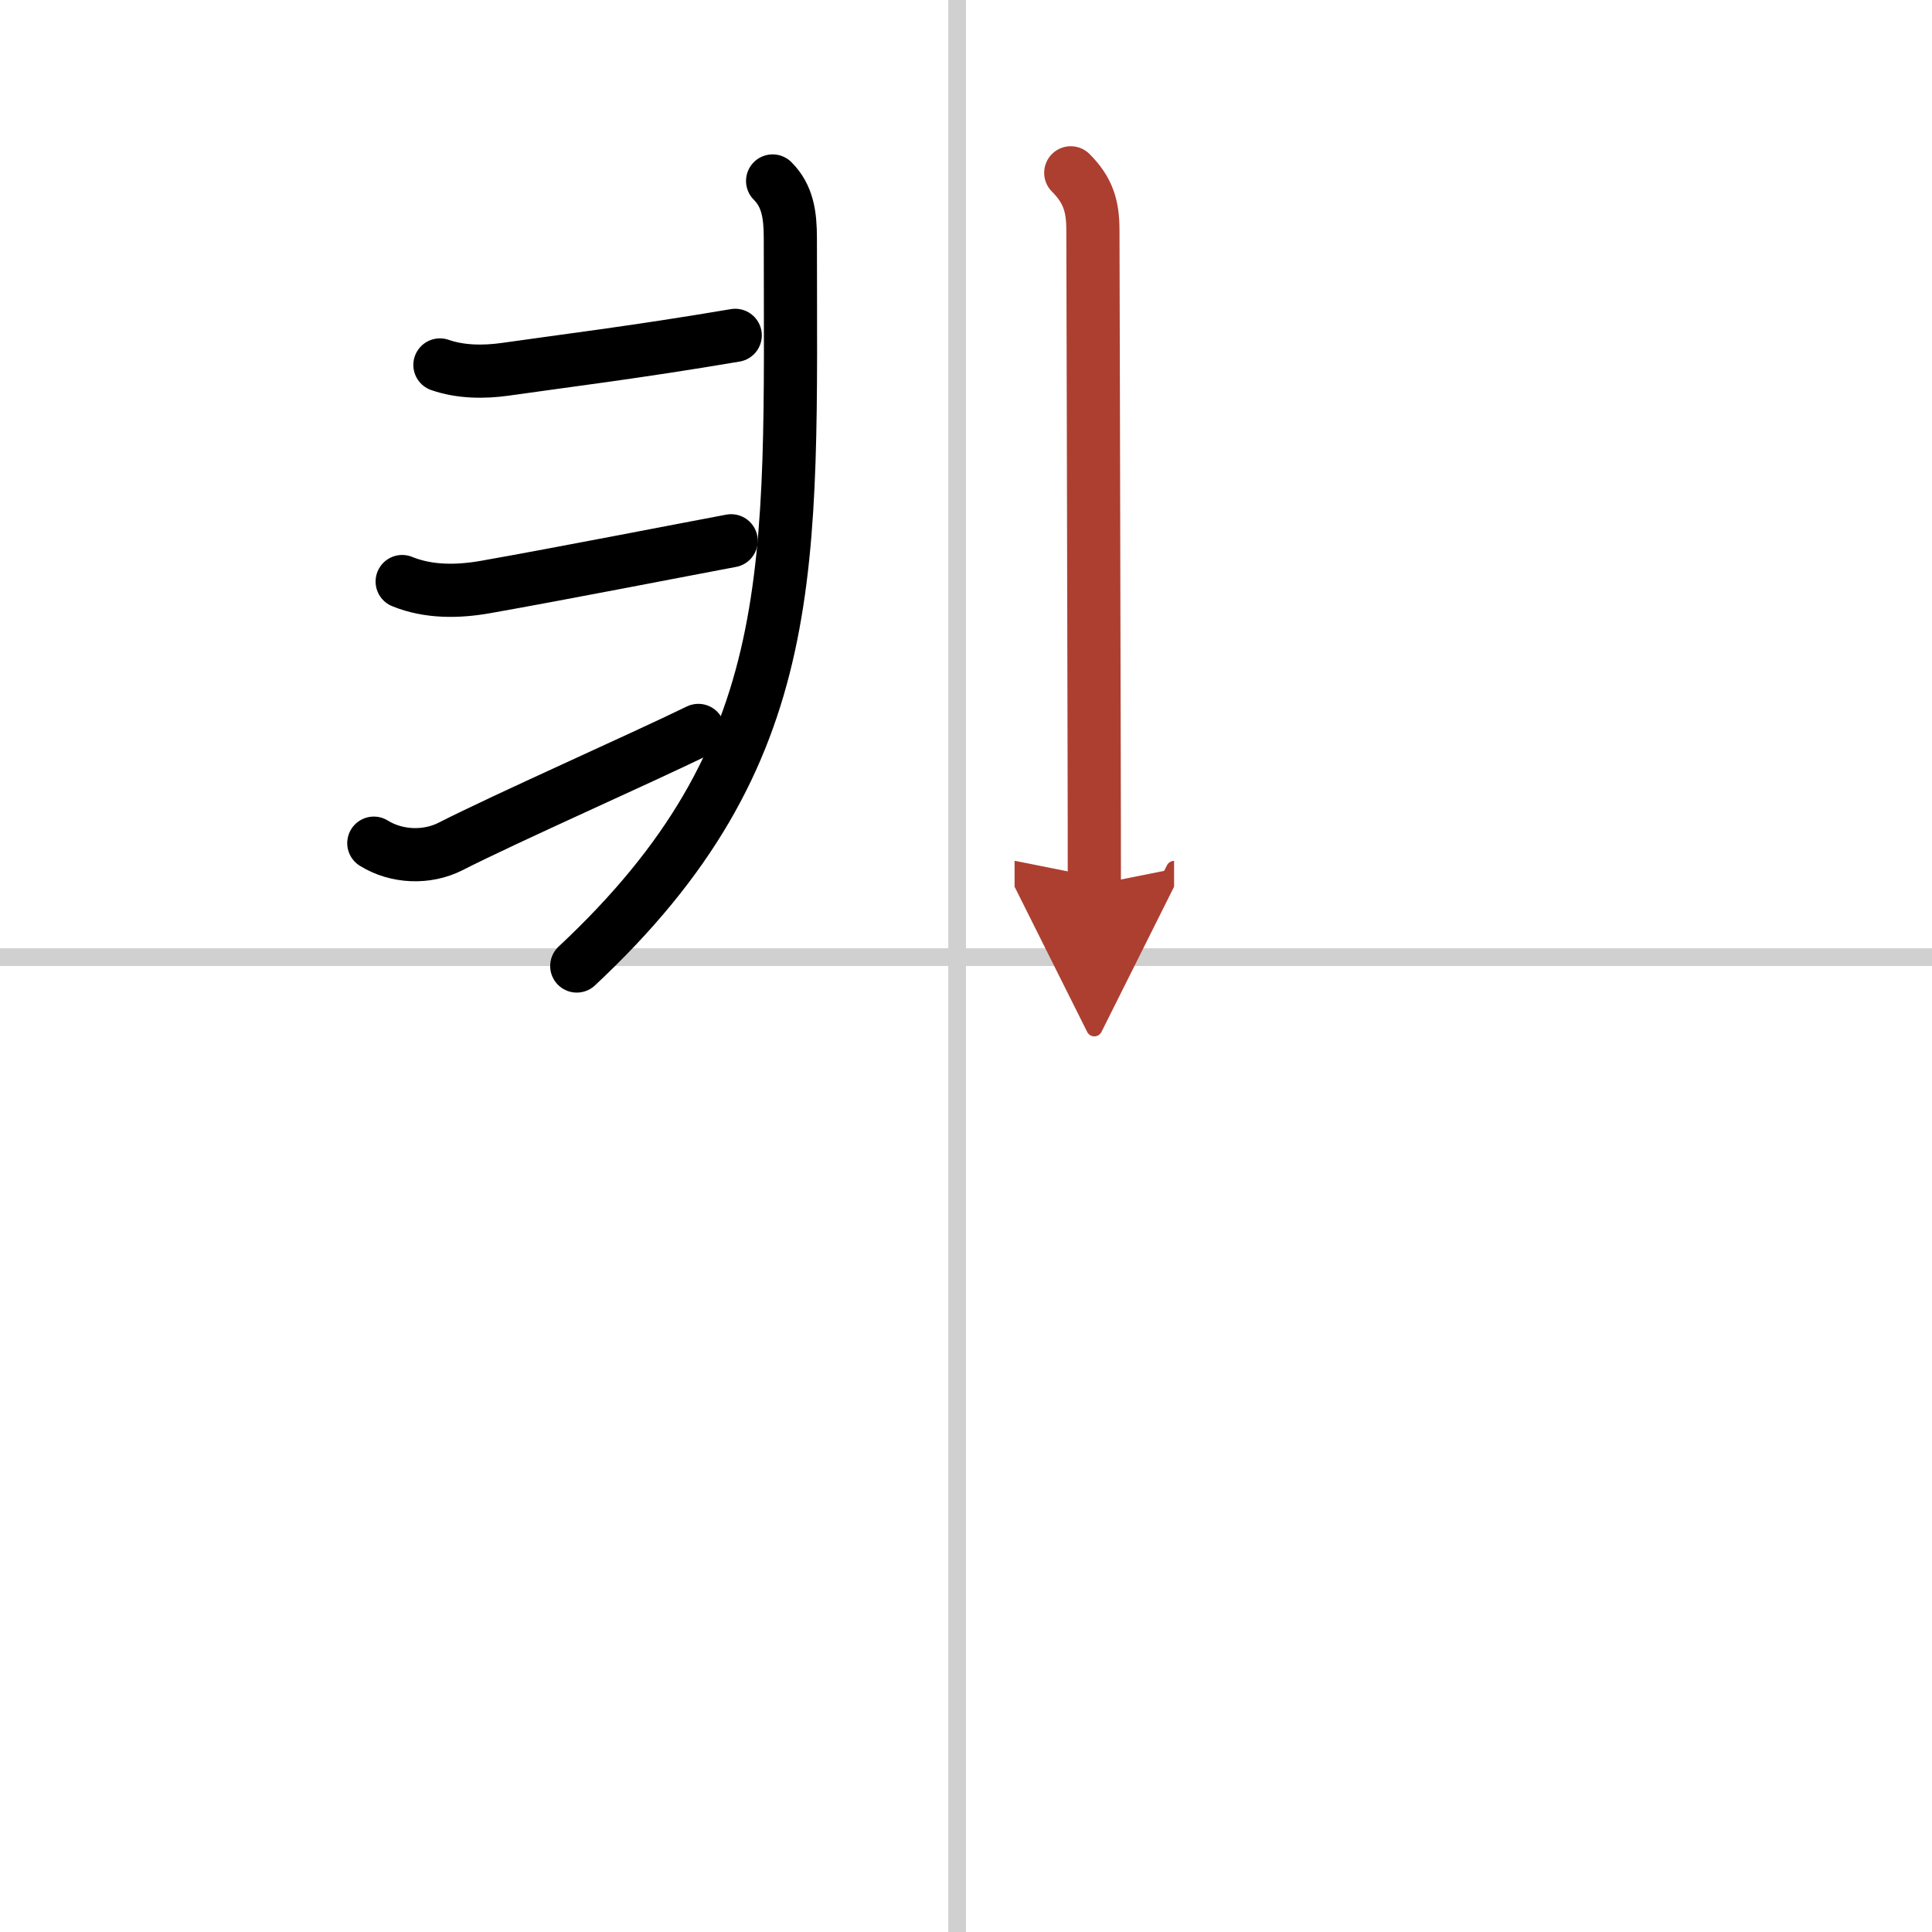 <svg width="400" height="400" viewBox="0 0 109 109" xmlns="http://www.w3.org/2000/svg"><defs><marker id="a" markerWidth="4" orient="auto" refX="1" refY="5" viewBox="0 0 10 10"><polyline points="0 0 10 5 0 10 1 5" fill="#ad3f31" stroke="#ad3f31"/></marker></defs><g fill="none" stroke="#000" stroke-linecap="round" stroke-linejoin="round" stroke-width="3"><rect width="100%" height="100%" fill="#fff" stroke="#fff"/><line x1="54" x2="54" y2="109" stroke="#d0d0d0" stroke-width="1"/><line x2="109" y1="54" y2="54" stroke="#d0d0d0" stroke-width="1"/><path d="m43.59 10.21c0.85 0.85 1 1.92 1 3.24 0 18.55 0.79 29.05-12.05 41.05"/><path d="m24.82 20.59c1.18 0.41 2.49 0.41 3.65 0.25 3.28-0.47 7.41-0.97 13.01-1.92"/><path d="m22.69 32.81c1.5 0.61 3.15 0.58 4.69 0.31 4.25-0.75 11.25-2.12 13.87-2.61"/><path d="m21.09 47.57c1.29 0.8 2.99 0.86 4.32 0.19 3.22-1.64 10.58-4.89 13.99-6.55"/><path d="m60.41 9.75c0.98 0.98 1.25 1.88 1.25 3.24 0 0.61 0.05 18.27 0.07 29.38 0.01 3.3 0.01 6.02 0.01 7.55" marker-end="url(#a)" stroke="#ad3f31"/></g></svg>
